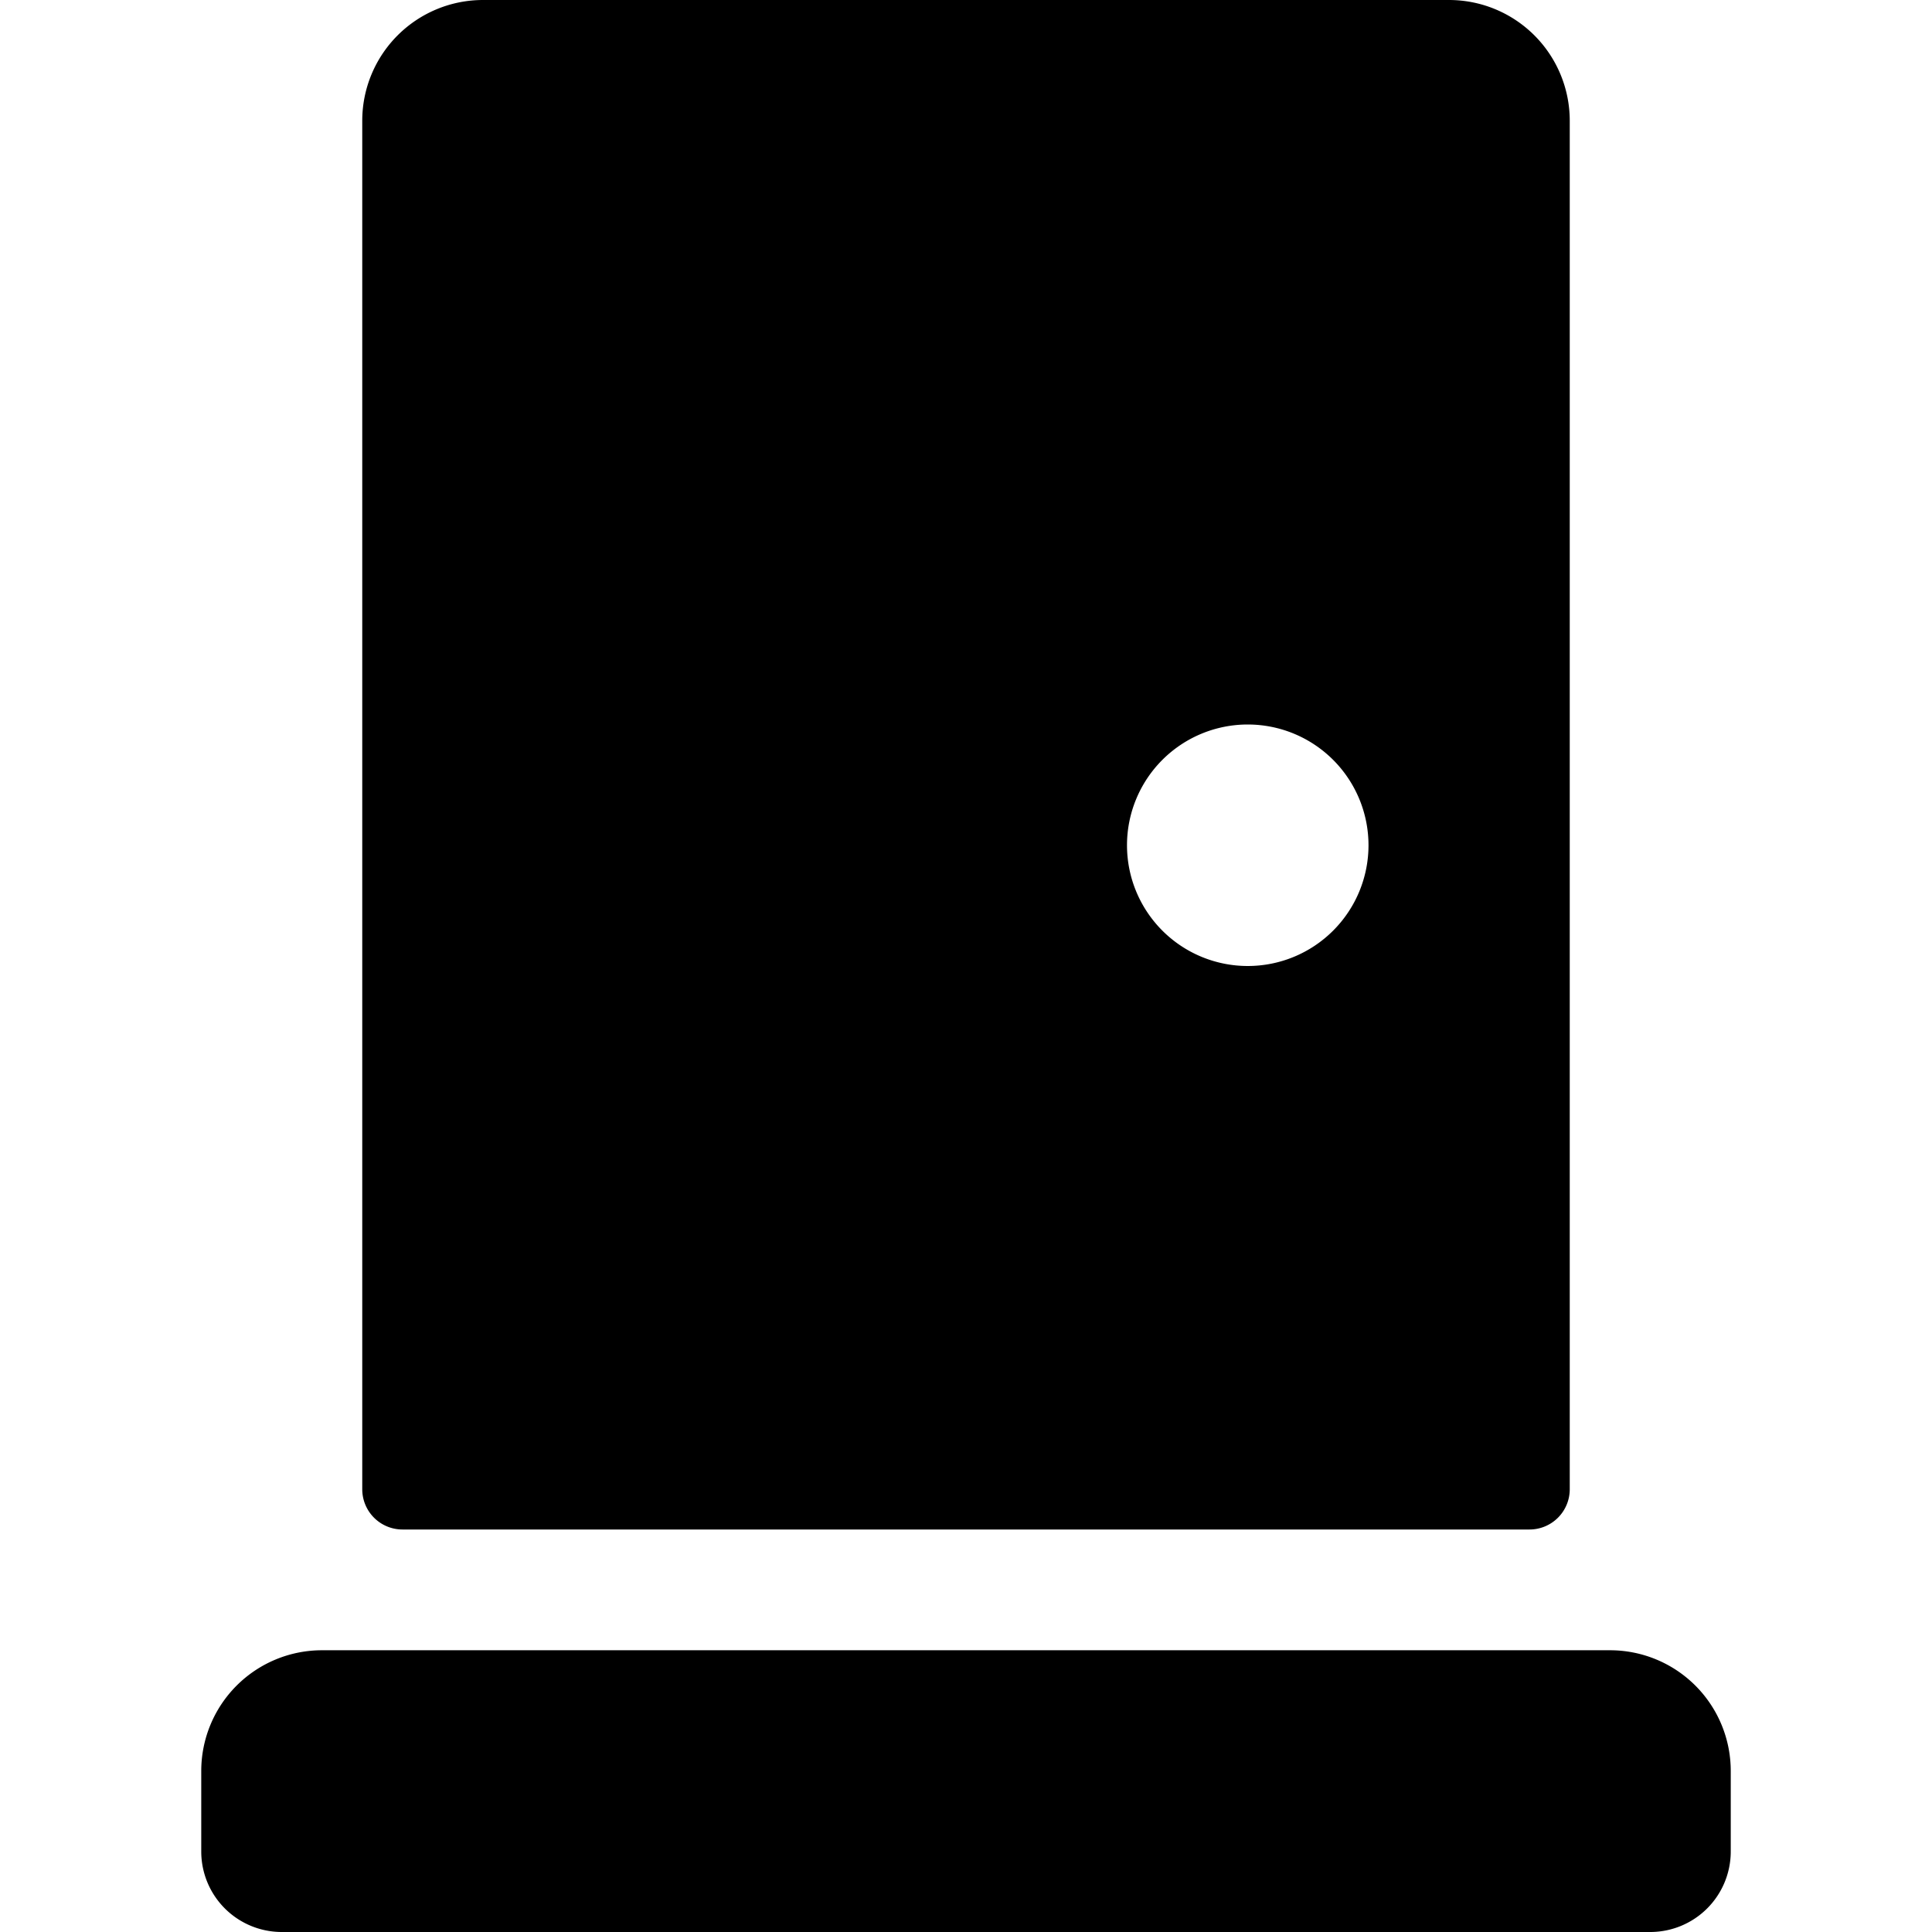 <svg xmlns="http://www.w3.org/2000/svg" viewBox="0 0 24 24"><g><path d="M20 20.5H4A1.5 1.5 0 0 0 2.5 22v1a1 1 0 0 0 1 1h17a1 1 0 0 0 1 -1v-1a1.5 1.5 0 0 0 -1.5 -1.5Z" fill="#000000" stroke-width="1"></path><path d="M5 19h14a0.5 0.5 0 0 0 0.5 -0.5v-17A1.5 1.5 0 0 0 18 0H6a1.5 1.5 0 0 0 -1.5 1.5v17a0.5 0.5 0 0 0 0.5 0.5ZM15.5 9a1.5 1.5 0 1 1 -1.5 1.5A1.5 1.5 0 0 1 15.5 9Z" fill="#000000" stroke-width="1"></path></g></svg>